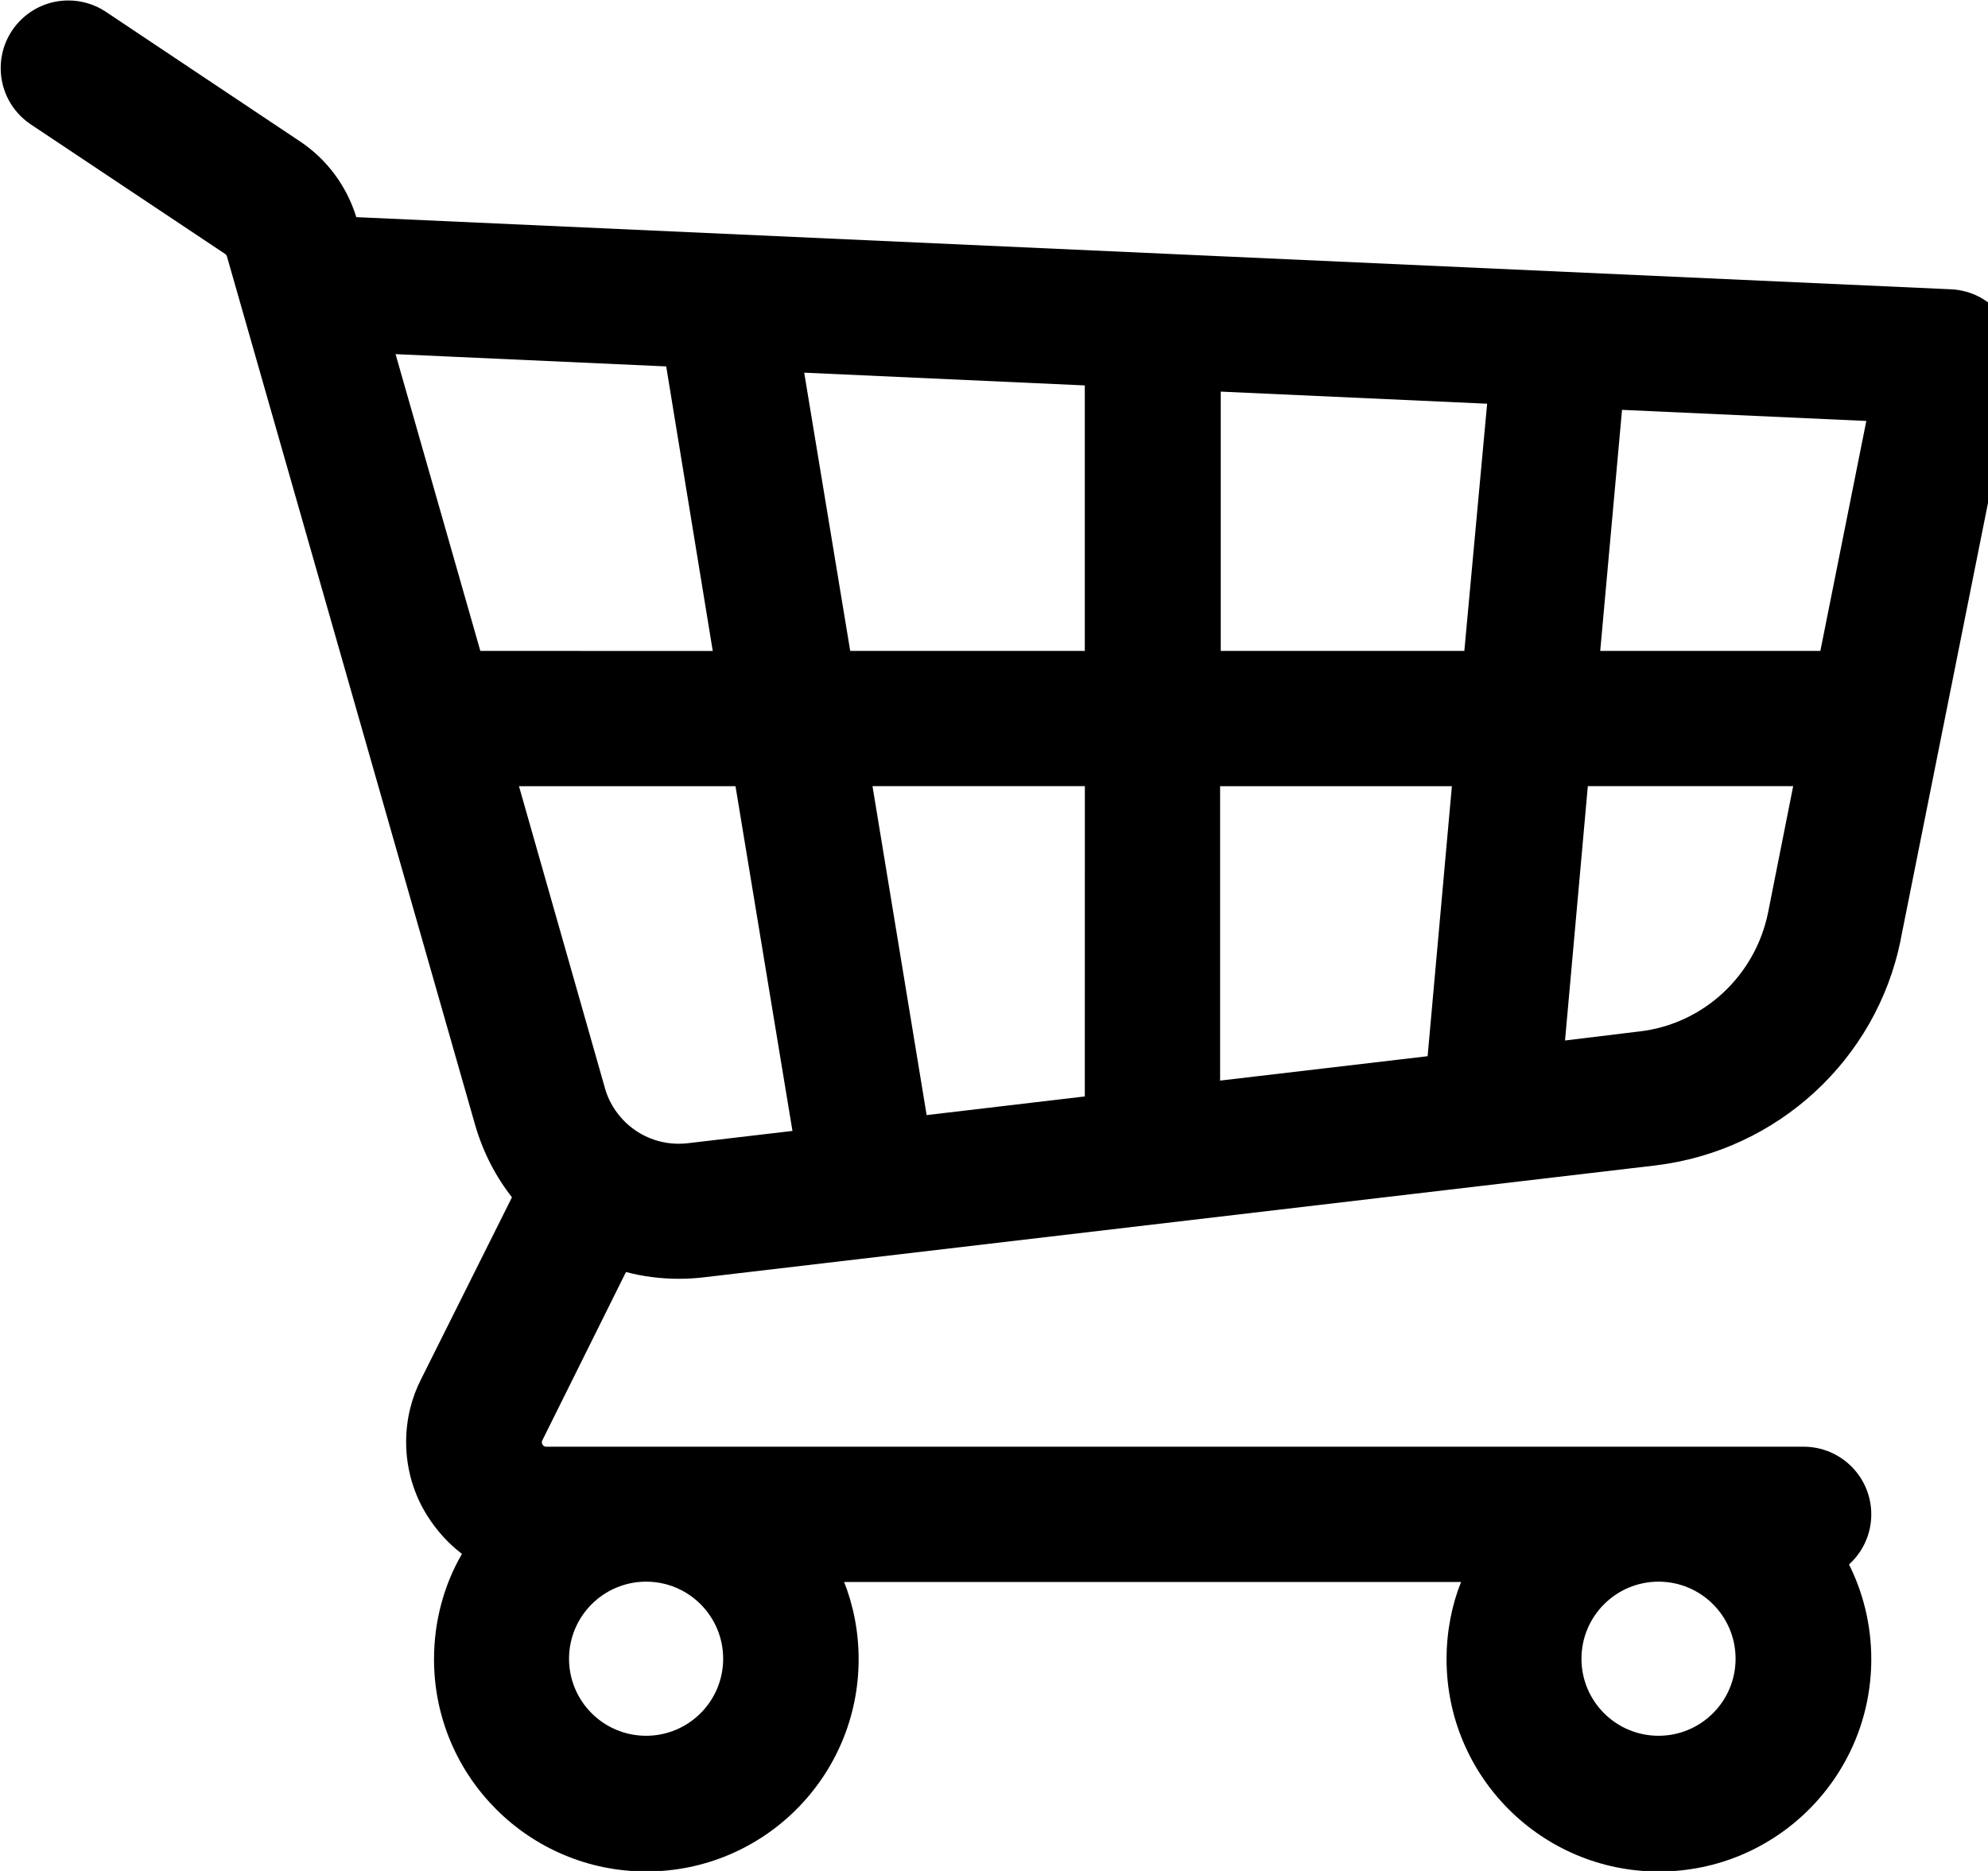 <!-- Generated by IcoMoon.io -->
<svg version="1.1" xmlns="http://www.w3.org/2000/svg" width="34" height="32" viewBox="0 0 34 32">
<title>cart</title>
<path d="M34.227 5.391c-0.203-0.258-0.509-0.426-0.855-0.443l-0.003-0-27.275-1.234c-0.168-0.541-0.507-0.988-0.953-1.289l-0.008-0.005-3.333-2.225c-0.178-0.117-0.397-0.187-0.631-0.187-0.639 0-1.157 0.518-1.157 1.157 0 0.395 0.198 0.745 0.501 0.953l0.004 0.003 3.333 2.222c0.015 0.011 0.027 0.026 0.032 0.044l0 0.001 4.245 14.856c0.138 0.473 0.354 0.885 0.635 1.242l-0.006-0.008-1.554 3.111c-0.161 0.313-0.256 0.682-0.256 1.074 0 0.467 0.134 0.903 0.367 1.27l-0.006-0.010c0.161 0.256 0.358 0.473 0.588 0.65l0.006 0.004c-0.301 0.517-0.478 1.139-0.478 1.801 0 2.005 1.625 3.631 3.631 3.631s3.631-1.625 3.631-3.631c0-0.475-0.091-0.929-0.257-1.344l0.009 0.024h10.551c-0.157 0.391-0.248 0.845-0.248 1.32 0 2.006 1.626 3.632 3.632 3.632s3.632-1.626 3.632-3.632c0-0.59-0.141-1.148-0.391-1.64l0.010 0.021c0.234-0.213 0.381-0.518 0.381-0.858 0-0.637-0.515-1.154-1.152-1.157h-21.506c-0.002 0-0.004 0-0.006 0-0.027 0-0.050-0.015-0.061-0.037l-0-0c-0.007-0.011-0.012-0.025-0.012-0.039s0.004-0.028 0.012-0.040l-0 0 1.427-2.872c0.272 0.073 0.584 0.116 0.905 0.116 0 0 0 0 0.001 0h-0c0.153-0 0.303-0.010 0.45-0.028l-0.018 0.002 16.262-1.912c2.107-0.252 3.785-1.821 4.199-3.849l0.005-0.031 1.944-9.721c0.014-0.068 0.022-0.147 0.022-0.227 0-0.271-0.093-0.519-0.248-0.717l0.002 0.002zM28.363 27.052c0 0 0.001 0 0.002 0 0.728 0 1.318 0.59 1.318 1.318s-0.59 1.318-1.318 1.318c-0.728 0-1.318-0.59-1.318-1.318v0c0.001-0.728 0.591-1.318 1.319-1.318 0.001 0 0.001 0 0.002 0h-0zM11.048 27.052c0 0 0.001 0 0.002 0 0.728 0 1.318 0.59 1.318 1.318s-0.59 1.318-1.318 1.318c-0.728 0-1.318-0.59-1.318-1.318v0c0.001-0.728 0.591-1.318 1.319-1.318 0.001 0 0.001 0 0.002 0h-0zM8.215 11.133l-1.45-5.076 4.629 0.21 0.796 4.867zM11.764 19.553c-0.047 0.006-0.102 0.009-0.157 0.009-0.598 0-1.102-0.4-1.26-0.946l-0.002-0.009-1.469-5.16h3.703l0.974 5.896zM18.553 18.753l-2.705 0.319-0.926-5.626h3.632zM18.553 11.133h-4.012l-0.787-4.759 4.799 0.218zM24.416 18.065l-3.549 0.417v-5.035h3.964zM25.044 11.133h-4.166v-4.435l4.556 0.207zM30.239 15.607c-0.22 1.081-1.101 1.904-2.194 2.034l-0.012 0.001-1.267 0.154 0.39-4.35h3.512zM31.133 11.133h-3.765l0.373-4.123 4.178 0.19z"></path>
</svg>
